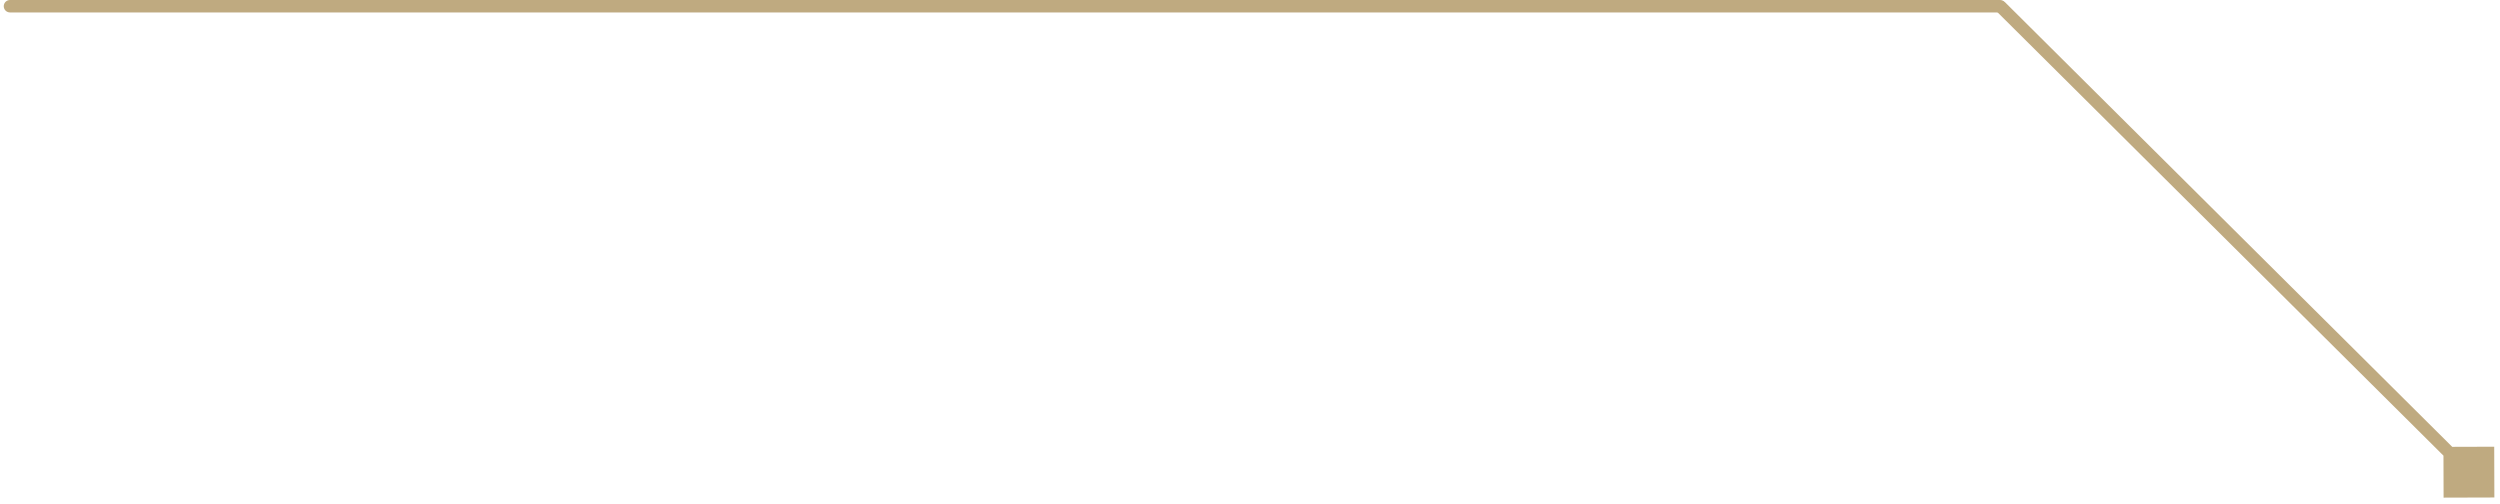 <?xml version="1.0" encoding="UTF-8"?> <svg xmlns="http://www.w3.org/2000/svg" width="402" height="81" viewBox="0 0 402 81" fill="none"> <path d="M401.094 79.996L392.929 80.02L392.905 71.856L401.07 71.832L401.094 79.996ZM321.113 1.892C320.721 1.503 320.72 0.87 321.109 0.478C321.498 0.086 322.131 0.085 322.523 0.474L321.113 1.892ZM396.295 76.635L321.113 1.892L322.523 0.474L397.705 75.217L396.295 76.635Z" fill="#BFAA80"></path> <path d="M321.603 1H1.603" stroke="#BFAA80" stroke-width="2" stroke-linecap="round"></path> </svg> 